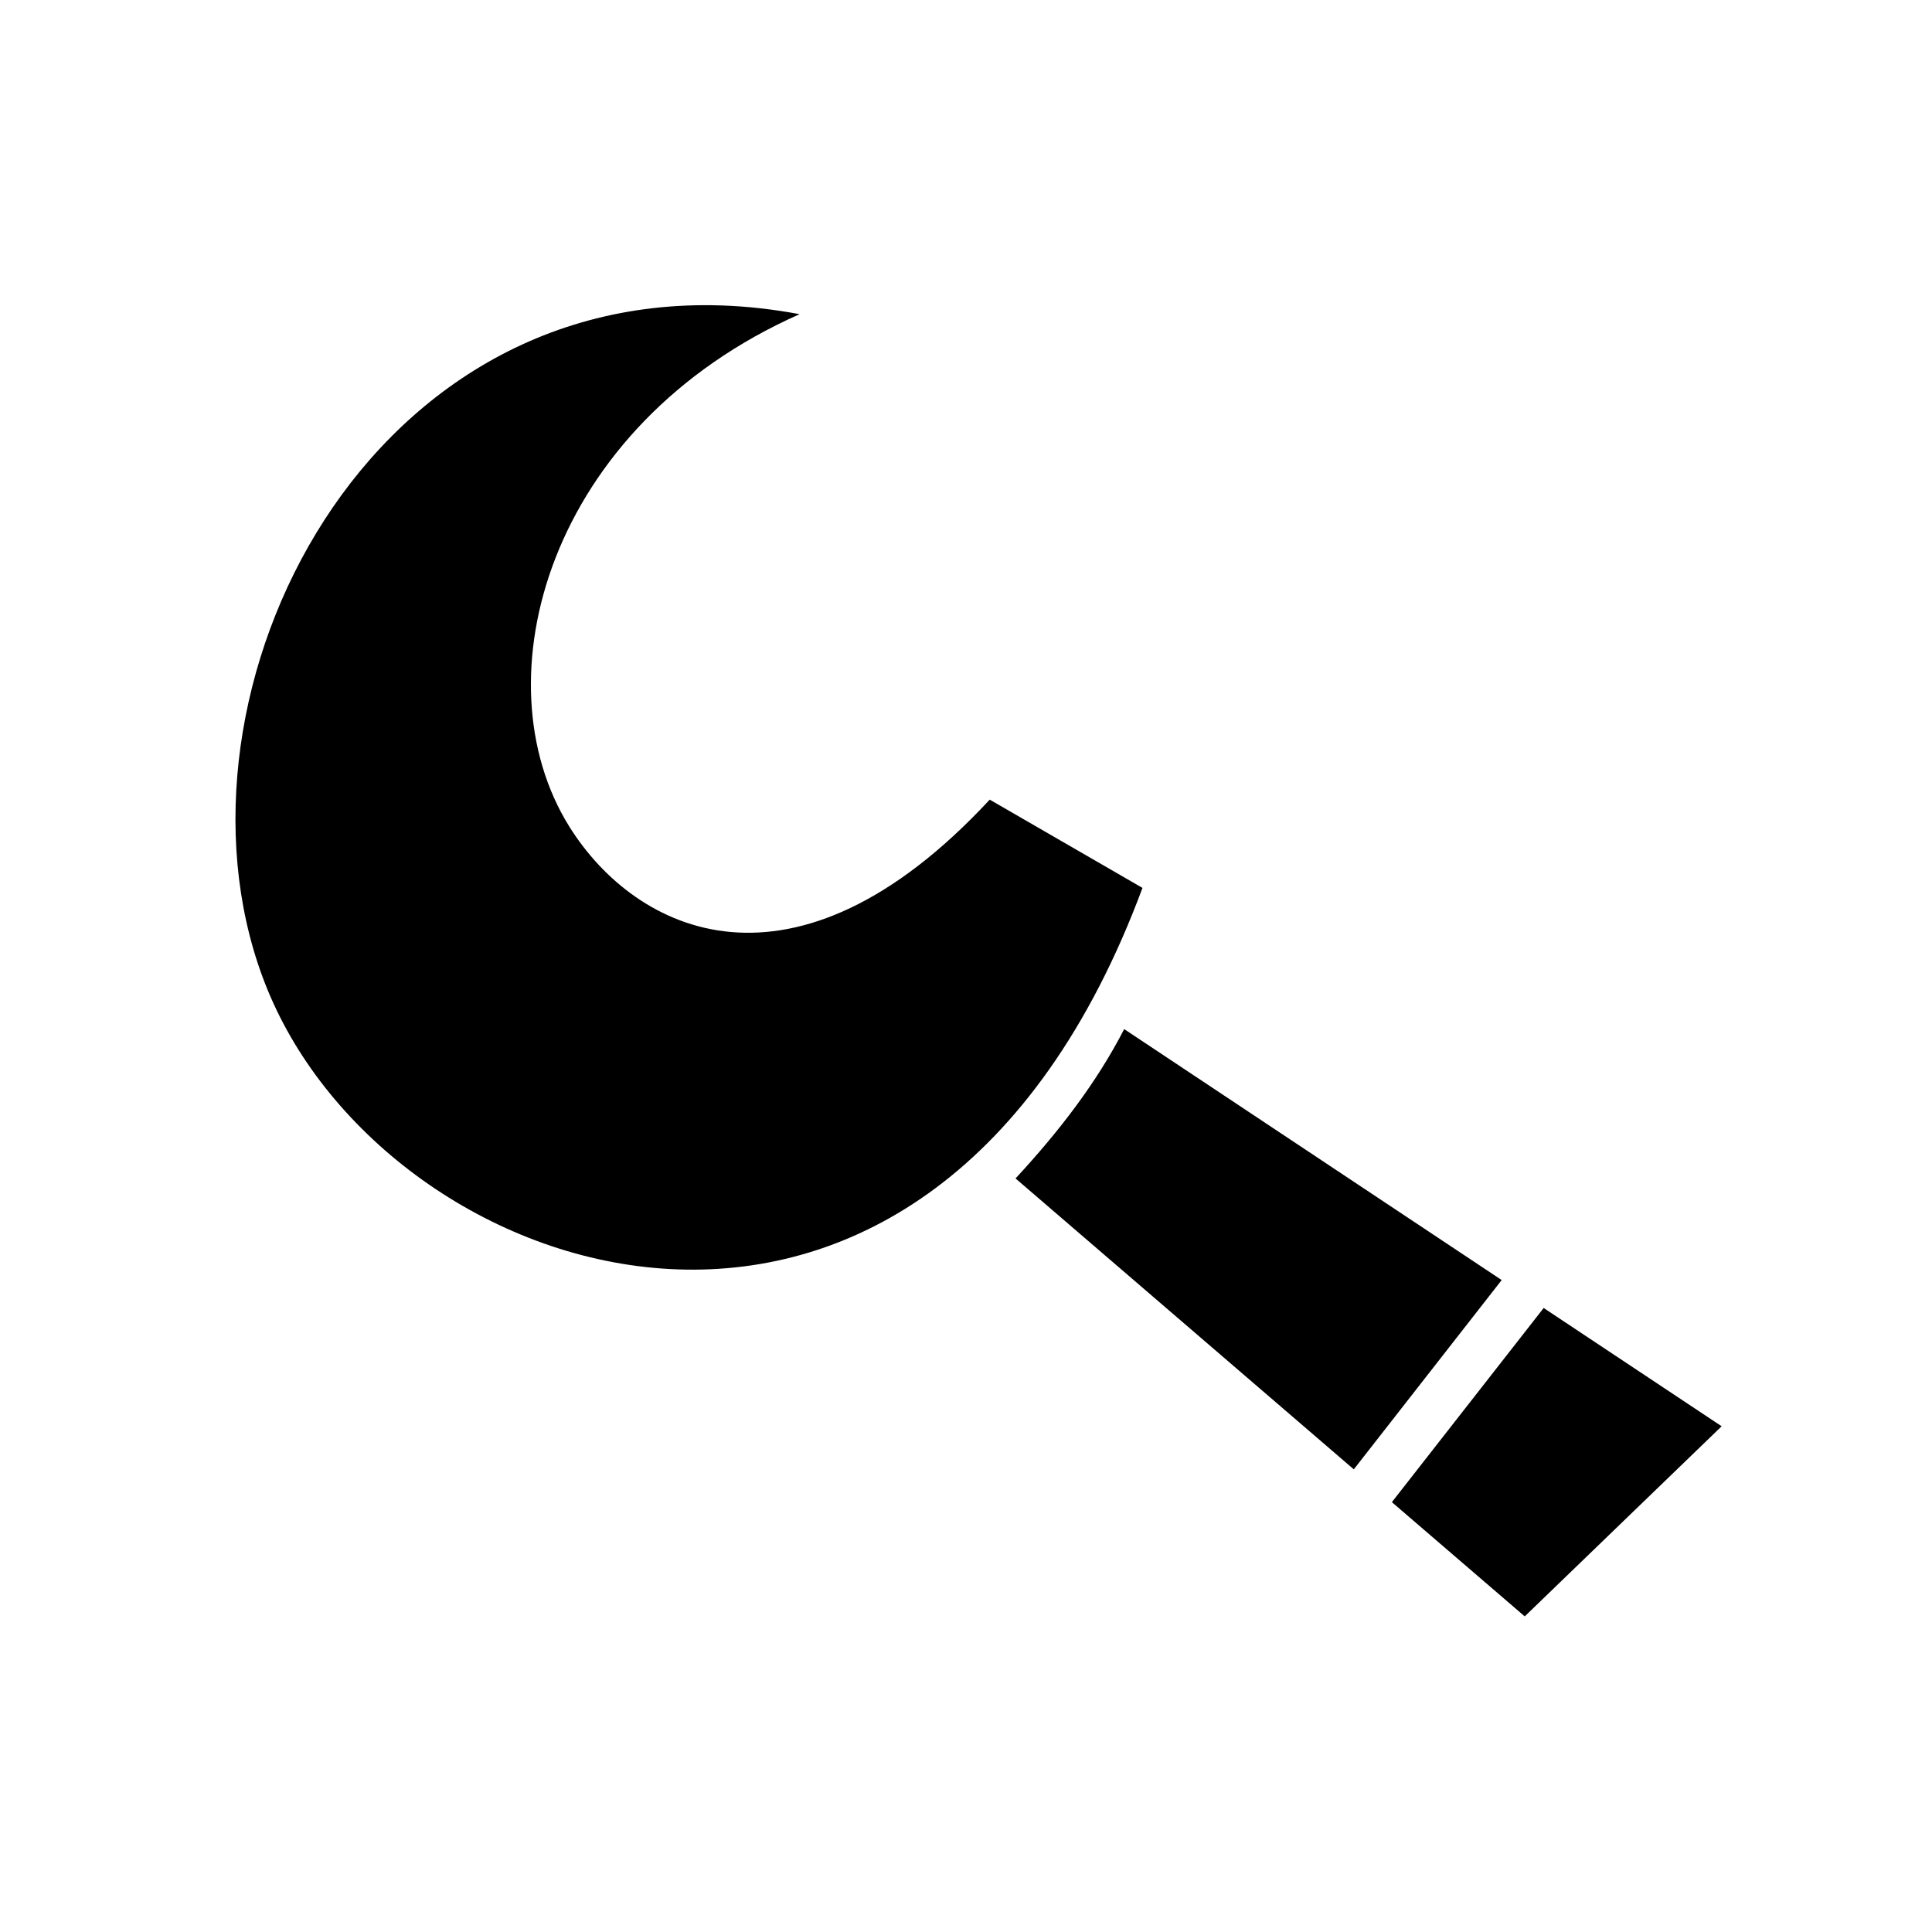 <?xml version="1.0" encoding="UTF-8"?>
<!-- Uploaded to: SVG Repo, www.svgrepo.com, Generator: SVG Repo Mixer Tools -->
<svg fill="#000000" width="800px" height="800px" version="1.1" viewBox="144 144 512 512" xmlns="http://www.w3.org/2000/svg">
 <path d="m335.23 224.95c-100.26-3.387-152 111.81-118.82 184.83 35.34 77.766 174.14 120.73 230.36-30.477l-40.48-23.391c-51.98 56.004-93.938 35.152-111.43 7.117-24.207-38.801-5.676-106.18 61.047-135.77-7.102-1.328-14-2.086-20.684-2.312zm106.69 191.77c-7.289 14.184-17.316 27.191-28.793 39.578l89.645 77.094 39.191-50.164zm111.17 73.91-40.227 51.453 35.207 30.277 52.184-50.383z"/>
</svg>